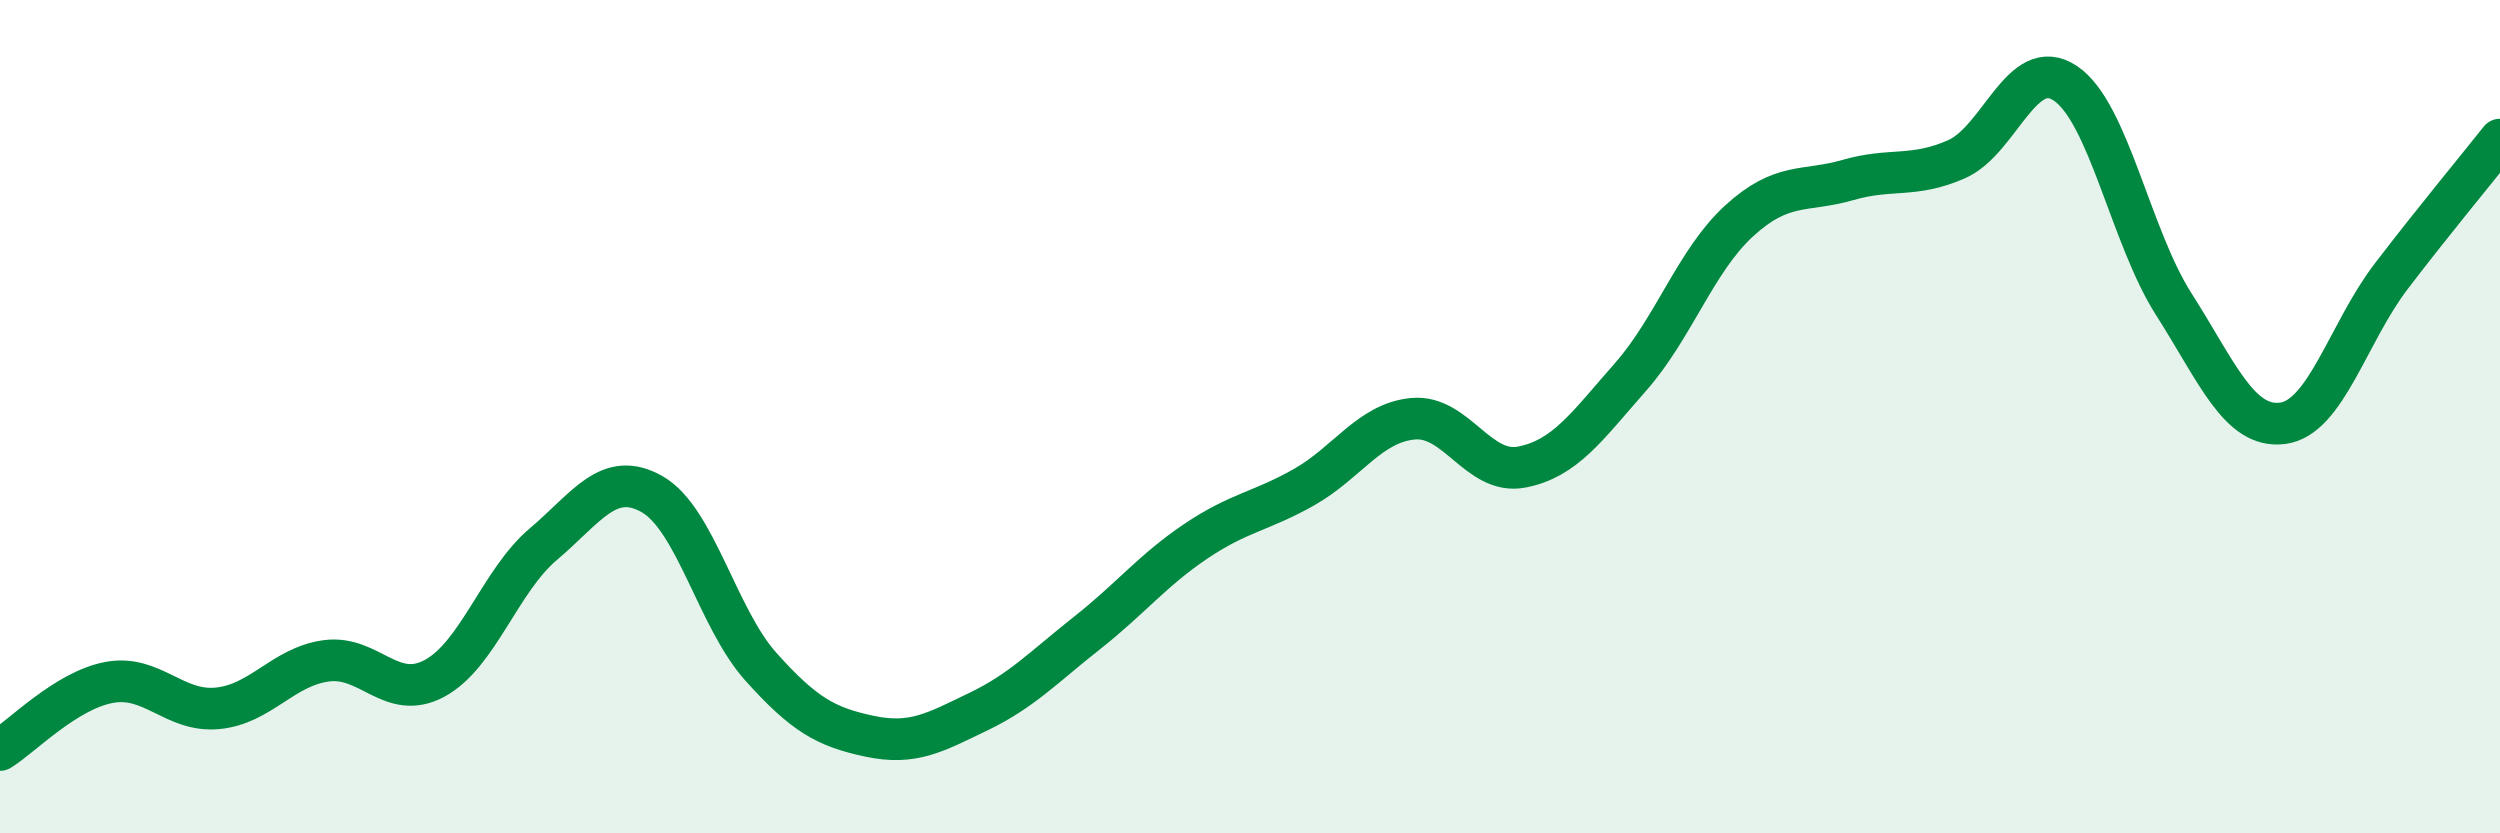 
    <svg width="60" height="20" viewBox="0 0 60 20" xmlns="http://www.w3.org/2000/svg">
      <path
        d="M 0,18 C 0.52,17.68 1.57,16.58 2.61,16.38 C 3.65,16.18 4.18,17.1 5.22,17 C 6.26,16.9 6.79,16 7.83,15.86 C 8.87,15.72 9.39,16.84 10.43,16.28 C 11.47,15.72 12,13.94 13.04,13.06 C 14.08,12.18 14.61,11.27 15.65,11.86 C 16.69,12.45 17.22,14.84 18.26,16 C 19.3,17.16 19.83,17.45 20.87,17.67 C 21.91,17.89 22.44,17.58 23.48,17.08 C 24.52,16.58 25.05,16.01 26.09,15.19 C 27.13,14.37 27.66,13.69 28.7,12.99 C 29.74,12.29 30.26,12.28 31.3,11.69 C 32.34,11.1 32.87,10.15 33.91,10.05 C 34.95,9.95 35.48,11.41 36.52,11.21 C 37.56,11.01 38.09,10.23 39.13,9.05 C 40.17,7.87 40.7,6.25 41.74,5.3 C 42.78,4.35 43.31,4.62 44.35,4.32 C 45.39,4.02 45.92,4.28 46.96,3.82 C 48,3.36 48.53,1.3 49.57,2 C 50.61,2.7 51.13,5.67 52.17,7.3 C 53.21,8.93 53.74,10.29 54.78,10.16 C 55.82,10.03 56.35,7.99 57.39,6.63 C 58.43,5.27 59.48,4.01 60,3.35L60 20L0 20Z"
        fill="#008740"
        opacity="0.1"
        stroke-linecap="round"
        stroke-linejoin="round"
      />
      <path
        d="M 0,18 C 0.52,17.68 1.57,16.58 2.61,16.38 C 3.65,16.18 4.18,17.1 5.22,17 C 6.26,16.9 6.79,16 7.83,15.86 C 8.87,15.72 9.39,16.84 10.43,16.28 C 11.47,15.72 12,13.94 13.04,13.06 C 14.08,12.18 14.61,11.27 15.65,11.86 C 16.69,12.45 17.22,14.84 18.26,16 C 19.3,17.16 19.83,17.45 20.87,17.67 C 21.91,17.89 22.44,17.58 23.48,17.08 C 24.52,16.58 25.05,16.01 26.09,15.19 C 27.13,14.37 27.66,13.69 28.7,12.99 C 29.74,12.29 30.26,12.28 31.3,11.69 C 32.34,11.1 32.87,10.15 33.91,10.05 C 34.95,9.95 35.48,11.41 36.52,11.21 C 37.56,11.01 38.09,10.23 39.13,9.05 C 40.17,7.87 40.7,6.25 41.74,5.3 C 42.78,4.35 43.31,4.62 44.35,4.32 C 45.39,4.02 45.92,4.28 46.96,3.82 C 48,3.36 48.53,1.3 49.57,2 C 50.61,2.7 51.13,5.67 52.17,7.3 C 53.21,8.93 53.74,10.29 54.78,10.16 C 55.82,10.03 56.35,7.99 57.39,6.63 C 58.43,5.27 59.48,4.01 60,3.35"
        stroke="#008740"
        stroke-width="1"
        fill="none"
        stroke-linecap="round"
        stroke-linejoin="round"
      />
    </svg>
  